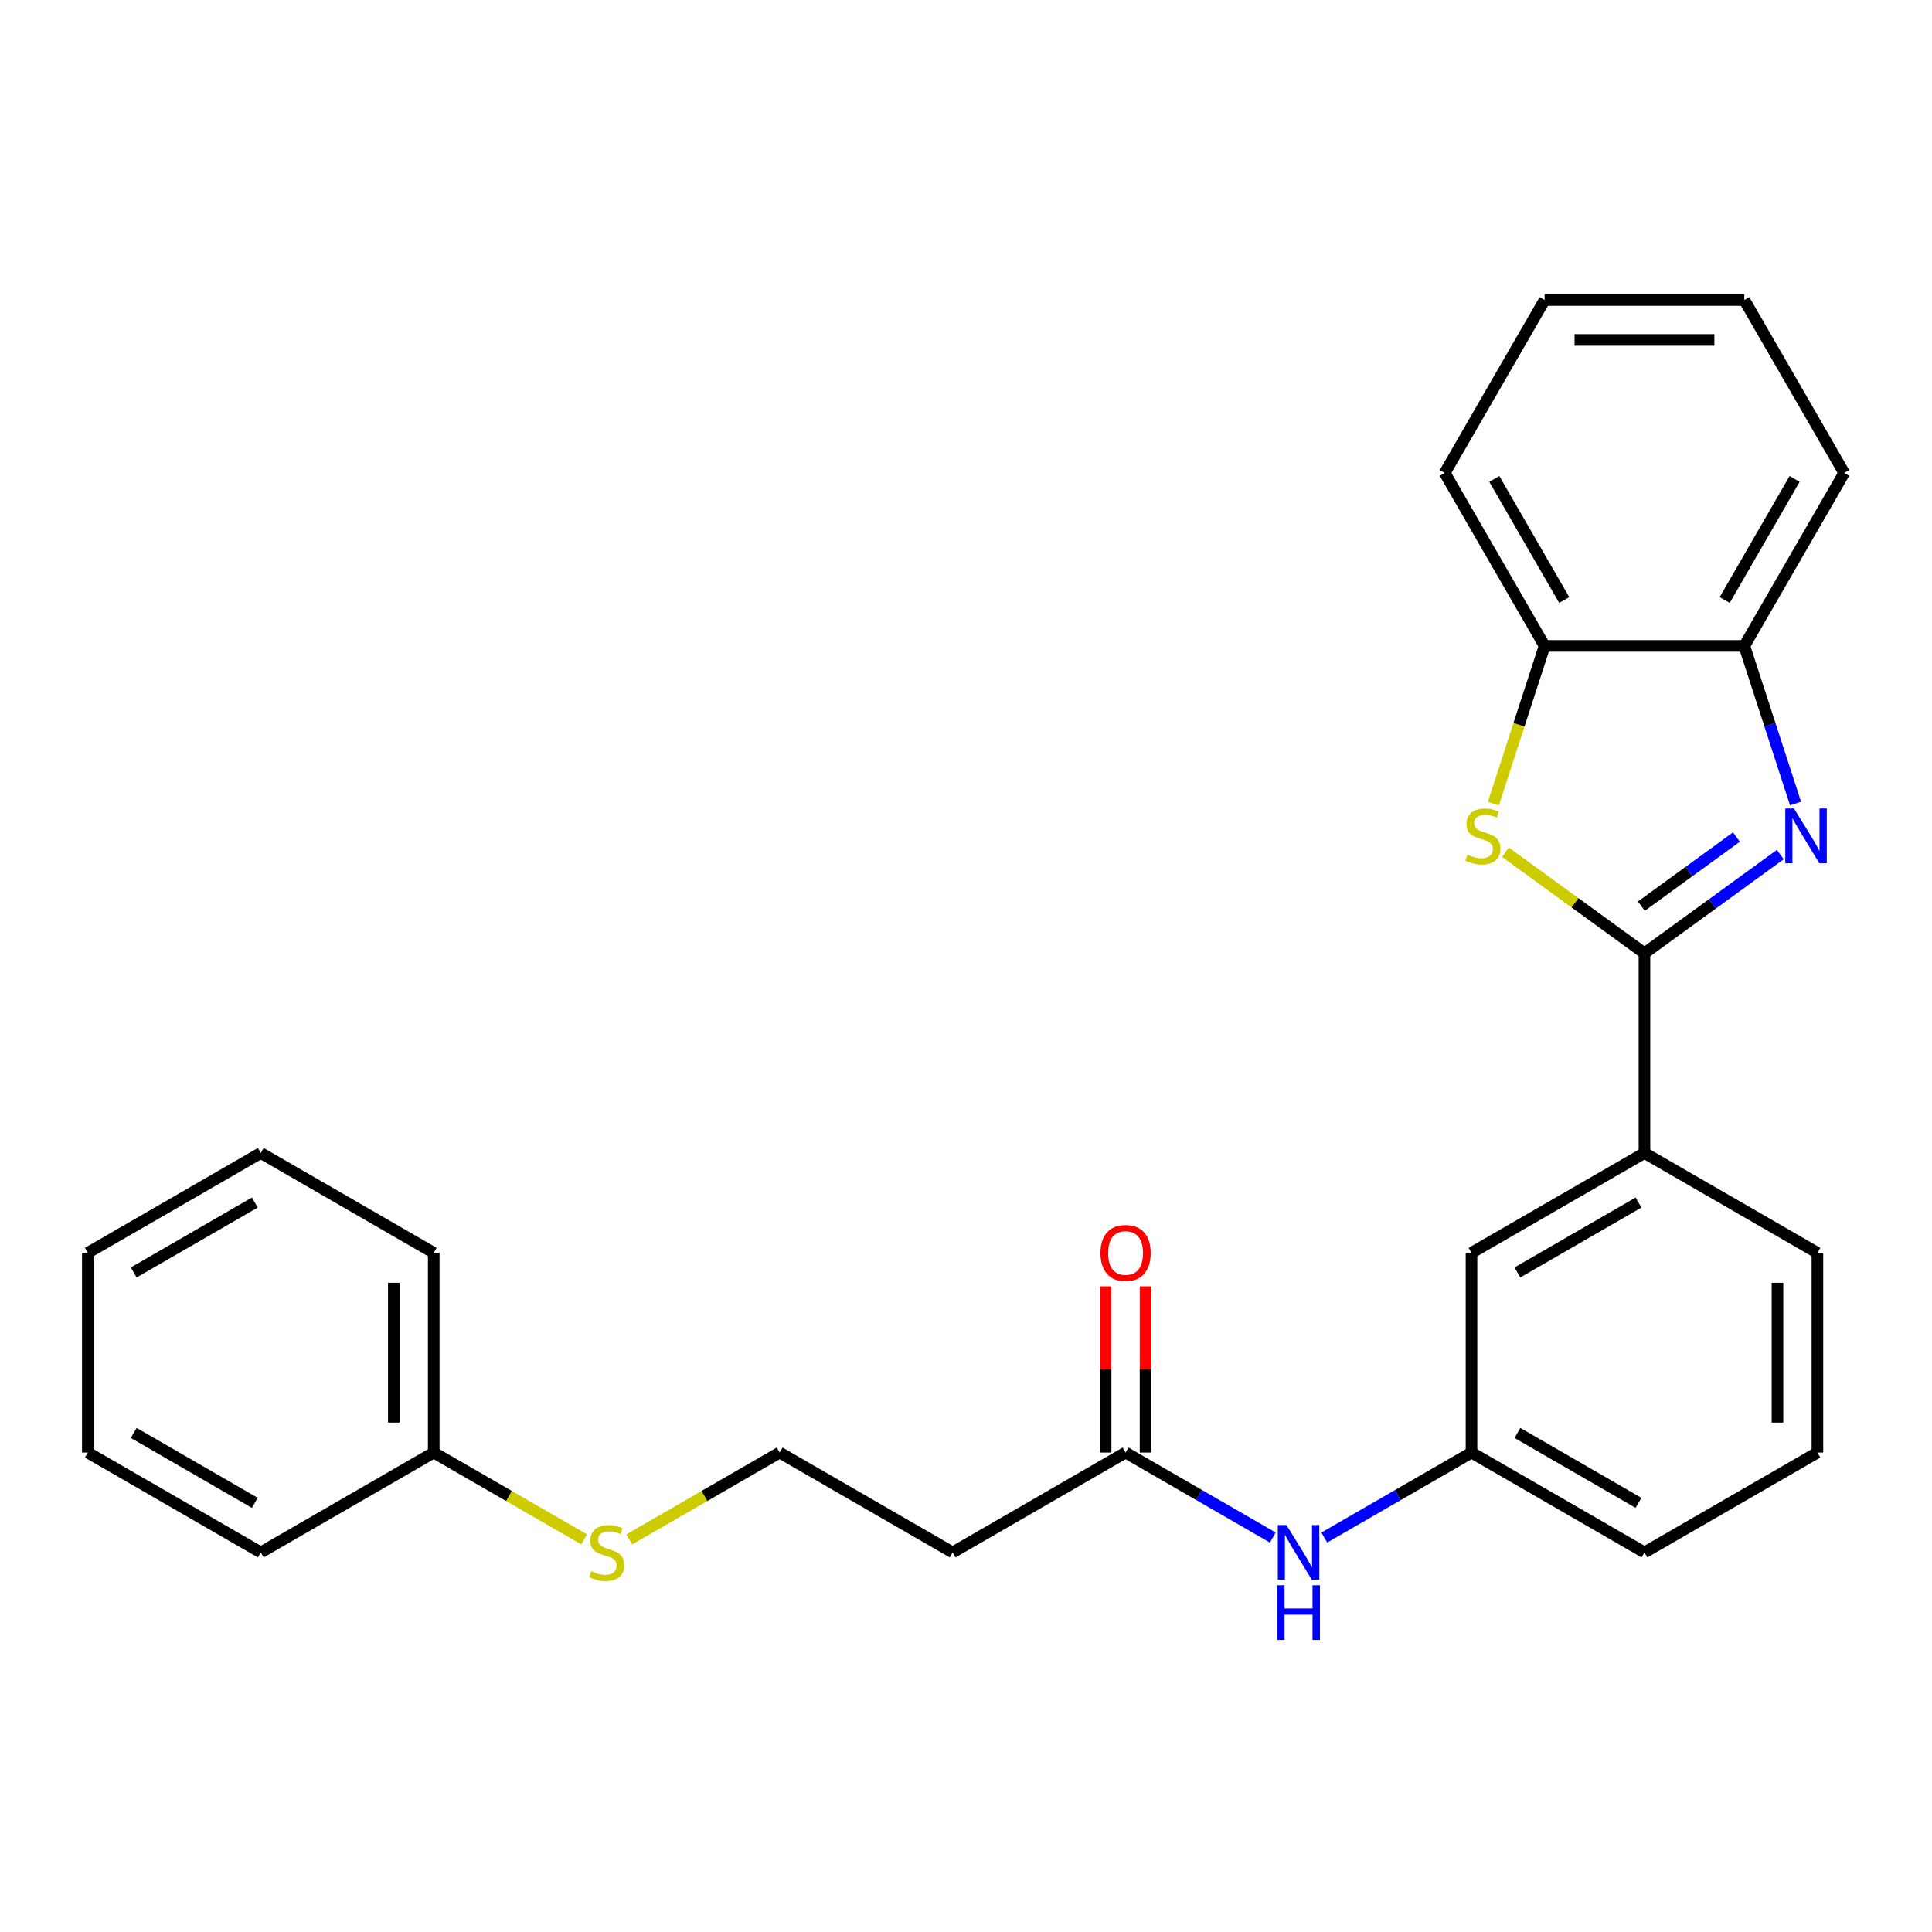 <?xml version='1.0' encoding='iso-8859-1'?>
<svg version='1.1' baseProfile='full'
              xmlns='http://www.w3.org/2000/svg'
                      xmlns:rdkit='http://www.rdkit.org/xml'
                      xmlns:xlink='http://www.w3.org/1999/xlink'
                  xml:space='preserve'
width='1000px' height='1000px' viewBox='0 0 1000 1000'>
<!-- END OF HEADER -->
<rect style='opacity:1.0;fill:#FFFFFF;stroke:none' width='1000' height='1000' x='0' y='0'> </rect>
<path class='bond-0' d='M 851.172,493.405 L 886.325,467.865' style='fill:none;fill-rule:evenodd;stroke:#000000;stroke-width:6px;stroke-linecap:butt;stroke-linejoin:miter;stroke-opacity:1' />
<path class='bond-0' d='M 886.325,467.865 L 921.479,442.324' style='fill:none;fill-rule:evenodd;stroke:#0000FF;stroke-width:6px;stroke-linecap:butt;stroke-linejoin:miter;stroke-opacity:1' />
<path class='bond-0' d='M 849.566,469.017 L 874.173,451.139' style='fill:none;fill-rule:evenodd;stroke:#000000;stroke-width:6px;stroke-linecap:butt;stroke-linejoin:miter;stroke-opacity:1' />
<path class='bond-0' d='M 874.173,451.139 L 898.78,433.26' style='fill:none;fill-rule:evenodd;stroke:#0000FF;stroke-width:6px;stroke-linecap:butt;stroke-linejoin:miter;stroke-opacity:1' />
<path class='bond-1' d='M 851.172,493.405 L 815.189,467.262' style='fill:none;fill-rule:evenodd;stroke:#000000;stroke-width:6px;stroke-linecap:butt;stroke-linejoin:miter;stroke-opacity:1' />
<path class='bond-1' d='M 815.189,467.262 L 779.205,441.118' style='fill:none;fill-rule:evenodd;stroke:#CCCC00;stroke-width:6px;stroke-linecap:butt;stroke-linejoin:miter;stroke-opacity:1' />
<path class='bond-4' d='M 851.172,493.405 L 851.172,596.779' style='fill:none;fill-rule:evenodd;stroke:#000000;stroke-width:6px;stroke-linecap:butt;stroke-linejoin:miter;stroke-opacity:1' />
<path class='bond-2' d='M 929.362,415.899 L 916.11,375.115' style='fill:none;fill-rule:evenodd;stroke:#0000FF;stroke-width:6px;stroke-linecap:butt;stroke-linejoin:miter;stroke-opacity:1' />
<path class='bond-2' d='M 916.11,375.115 L 902.859,334.33' style='fill:none;fill-rule:evenodd;stroke:#000000;stroke-width:6px;stroke-linecap:butt;stroke-linejoin:miter;stroke-opacity:1' />
<path class='bond-3' d='M 772.968,415.939 L 786.227,375.135' style='fill:none;fill-rule:evenodd;stroke:#CCCC00;stroke-width:6px;stroke-linecap:butt;stroke-linejoin:miter;stroke-opacity:1' />
<path class='bond-3' d='M 786.227,375.135 L 799.485,334.33' style='fill:none;fill-rule:evenodd;stroke:#000000;stroke-width:6px;stroke-linecap:butt;stroke-linejoin:miter;stroke-opacity:1' />
<path class='bond-16' d='M 902.859,334.33 L 954.545,244.805' style='fill:none;fill-rule:evenodd;stroke:#000000;stroke-width:6px;stroke-linecap:butt;stroke-linejoin:miter;stroke-opacity:1' />
<path class='bond-16' d='M 892.707,310.564 L 928.888,247.897' style='fill:none;fill-rule:evenodd;stroke:#000000;stroke-width:6px;stroke-linecap:butt;stroke-linejoin:miter;stroke-opacity:1' />
<path class='bond-26' d='M 902.859,334.33 L 799.485,334.33' style='fill:none;fill-rule:evenodd;stroke:#000000;stroke-width:6px;stroke-linecap:butt;stroke-linejoin:miter;stroke-opacity:1' />
<path class='bond-17' d='M 799.485,334.33 L 747.798,244.805' style='fill:none;fill-rule:evenodd;stroke:#000000;stroke-width:6px;stroke-linecap:butt;stroke-linejoin:miter;stroke-opacity:1' />
<path class='bond-17' d='M 809.637,310.564 L 773.456,247.897' style='fill:none;fill-rule:evenodd;stroke:#000000;stroke-width:6px;stroke-linecap:butt;stroke-linejoin:miter;stroke-opacity:1' />
<path class='bond-7' d='M 851.172,596.779 L 761.648,648.466' style='fill:none;fill-rule:evenodd;stroke:#000000;stroke-width:6px;stroke-linecap:butt;stroke-linejoin:miter;stroke-opacity:1' />
<path class='bond-7' d='M 848.081,622.437 L 785.414,658.617' style='fill:none;fill-rule:evenodd;stroke:#000000;stroke-width:6px;stroke-linecap:butt;stroke-linejoin:miter;stroke-opacity:1' />
<path class='bond-14' d='M 851.172,596.779 L 940.696,648.466' style='fill:none;fill-rule:evenodd;stroke:#000000;stroke-width:6px;stroke-linecap:butt;stroke-linejoin:miter;stroke-opacity:1' />
<path class='bond-5' d='M 582.599,751.839 L 620.699,773.836' style='fill:none;fill-rule:evenodd;stroke:#000000;stroke-width:6px;stroke-linecap:butt;stroke-linejoin:miter;stroke-opacity:1' />
<path class='bond-5' d='M 620.699,773.836 L 658.799,795.833' style='fill:none;fill-rule:evenodd;stroke:#0000FF;stroke-width:6px;stroke-linecap:butt;stroke-linejoin:miter;stroke-opacity:1' />
<path class='bond-8' d='M 582.599,751.839 L 493.075,803.526' style='fill:none;fill-rule:evenodd;stroke:#000000;stroke-width:6px;stroke-linecap:butt;stroke-linejoin:miter;stroke-opacity:1' />
<path class='bond-10' d='M 592.937,751.839 L 592.937,708.825' style='fill:none;fill-rule:evenodd;stroke:#000000;stroke-width:6px;stroke-linecap:butt;stroke-linejoin:miter;stroke-opacity:1' />
<path class='bond-10' d='M 592.937,708.825 L 592.937,665.81' style='fill:none;fill-rule:evenodd;stroke:#FF0000;stroke-width:6px;stroke-linecap:butt;stroke-linejoin:miter;stroke-opacity:1' />
<path class='bond-10' d='M 572.262,751.839 L 572.262,708.825' style='fill:none;fill-rule:evenodd;stroke:#000000;stroke-width:6px;stroke-linecap:butt;stroke-linejoin:miter;stroke-opacity:1' />
<path class='bond-10' d='M 572.262,708.825 L 572.262,665.81' style='fill:none;fill-rule:evenodd;stroke:#FF0000;stroke-width:6px;stroke-linecap:butt;stroke-linejoin:miter;stroke-opacity:1' />
<path class='bond-6' d='M 685.448,795.833 L 723.548,773.836' style='fill:none;fill-rule:evenodd;stroke:#0000FF;stroke-width:6px;stroke-linecap:butt;stroke-linejoin:miter;stroke-opacity:1' />
<path class='bond-6' d='M 723.548,773.836 L 761.648,751.839' style='fill:none;fill-rule:evenodd;stroke:#000000;stroke-width:6px;stroke-linecap:butt;stroke-linejoin:miter;stroke-opacity:1' />
<path class='bond-9' d='M 761.648,648.466 L 761.648,751.839' style='fill:none;fill-rule:evenodd;stroke:#000000;stroke-width:6px;stroke-linecap:butt;stroke-linejoin:miter;stroke-opacity:1' />
<path class='bond-12' d='M 493.075,803.526 L 403.551,751.839' style='fill:none;fill-rule:evenodd;stroke:#000000;stroke-width:6px;stroke-linecap:butt;stroke-linejoin:miter;stroke-opacity:1' />
<path class='bond-27' d='M 761.648,751.839 L 851.172,803.526' style='fill:none;fill-rule:evenodd;stroke:#000000;stroke-width:6px;stroke-linecap:butt;stroke-linejoin:miter;stroke-opacity:1' />
<path class='bond-27' d='M 785.414,741.687 L 848.081,777.868' style='fill:none;fill-rule:evenodd;stroke:#000000;stroke-width:6px;stroke-linecap:butt;stroke-linejoin:miter;stroke-opacity:1' />
<path class='bond-11' d='M 325.691,796.792 L 364.621,774.315' style='fill:none;fill-rule:evenodd;stroke:#CCCC00;stroke-width:6px;stroke-linecap:butt;stroke-linejoin:miter;stroke-opacity:1' />
<path class='bond-11' d='M 364.621,774.315 L 403.551,751.839' style='fill:none;fill-rule:evenodd;stroke:#000000;stroke-width:6px;stroke-linecap:butt;stroke-linejoin:miter;stroke-opacity:1' />
<path class='bond-13' d='M 302.363,796.792 L 263.433,774.315' style='fill:none;fill-rule:evenodd;stroke:#CCCC00;stroke-width:6px;stroke-linecap:butt;stroke-linejoin:miter;stroke-opacity:1' />
<path class='bond-13' d='M 263.433,774.315 L 224.503,751.839' style='fill:none;fill-rule:evenodd;stroke:#000000;stroke-width:6px;stroke-linecap:butt;stroke-linejoin:miter;stroke-opacity:1' />
<path class='bond-19' d='M 224.503,751.839 L 224.503,648.466' style='fill:none;fill-rule:evenodd;stroke:#000000;stroke-width:6px;stroke-linecap:butt;stroke-linejoin:miter;stroke-opacity:1' />
<path class='bond-19' d='M 203.828,736.333 L 203.828,663.972' style='fill:none;fill-rule:evenodd;stroke:#000000;stroke-width:6px;stroke-linecap:butt;stroke-linejoin:miter;stroke-opacity:1' />
<path class='bond-20' d='M 224.503,751.839 L 134.979,803.526' style='fill:none;fill-rule:evenodd;stroke:#000000;stroke-width:6px;stroke-linecap:butt;stroke-linejoin:miter;stroke-opacity:1' />
<path class='bond-15' d='M 940.696,648.466 L 940.696,751.839' style='fill:none;fill-rule:evenodd;stroke:#000000;stroke-width:6px;stroke-linecap:butt;stroke-linejoin:miter;stroke-opacity:1' />
<path class='bond-15' d='M 920.021,663.972 L 920.021,736.333' style='fill:none;fill-rule:evenodd;stroke:#000000;stroke-width:6px;stroke-linecap:butt;stroke-linejoin:miter;stroke-opacity:1' />
<path class='bond-18' d='M 940.696,751.839 L 851.172,803.526' style='fill:none;fill-rule:evenodd;stroke:#000000;stroke-width:6px;stroke-linecap:butt;stroke-linejoin:miter;stroke-opacity:1' />
<path class='bond-22' d='M 954.545,244.805 L 902.859,155.281' style='fill:none;fill-rule:evenodd;stroke:#000000;stroke-width:6px;stroke-linecap:butt;stroke-linejoin:miter;stroke-opacity:1' />
<path class='bond-21' d='M 747.798,244.805 L 799.485,155.281' style='fill:none;fill-rule:evenodd;stroke:#000000;stroke-width:6px;stroke-linecap:butt;stroke-linejoin:miter;stroke-opacity:1' />
<path class='bond-23' d='M 224.503,648.466 L 134.979,596.779' style='fill:none;fill-rule:evenodd;stroke:#000000;stroke-width:6px;stroke-linecap:butt;stroke-linejoin:miter;stroke-opacity:1' />
<path class='bond-24' d='M 134.979,803.526 L 45.455,751.839' style='fill:none;fill-rule:evenodd;stroke:#000000;stroke-width:6px;stroke-linecap:butt;stroke-linejoin:miter;stroke-opacity:1' />
<path class='bond-24' d='M 131.887,777.868 L 69.221,741.687' style='fill:none;fill-rule:evenodd;stroke:#000000;stroke-width:6px;stroke-linecap:butt;stroke-linejoin:miter;stroke-opacity:1' />
<path class='bond-28' d='M 799.485,155.281 L 902.859,155.281' style='fill:none;fill-rule:evenodd;stroke:#000000;stroke-width:6px;stroke-linecap:butt;stroke-linejoin:miter;stroke-opacity:1' />
<path class='bond-28' d='M 814.991,175.956 L 887.353,175.956' style='fill:none;fill-rule:evenodd;stroke:#000000;stroke-width:6px;stroke-linecap:butt;stroke-linejoin:miter;stroke-opacity:1' />
<path class='bond-29' d='M 134.979,596.779 L 45.455,648.466' style='fill:none;fill-rule:evenodd;stroke:#000000;stroke-width:6px;stroke-linecap:butt;stroke-linejoin:miter;stroke-opacity:1' />
<path class='bond-29' d='M 131.887,622.437 L 69.221,658.617' style='fill:none;fill-rule:evenodd;stroke:#000000;stroke-width:6px;stroke-linecap:butt;stroke-linejoin:miter;stroke-opacity:1' />
<path class='bond-25' d='M 45.455,751.839 L 45.455,648.466' style='fill:none;fill-rule:evenodd;stroke:#000000;stroke-width:6px;stroke-linecap:butt;stroke-linejoin:miter;stroke-opacity:1' />
<path  class='atom-1' d='M 928.543 418.484
L 937.823 433.484
Q 938.743 434.964, 940.223 437.644
Q 941.703 440.324, 941.783 440.484
L 941.783 418.484
L 945.543 418.484
L 945.543 446.804
L 941.663 446.804
L 931.703 430.404
Q 930.543 428.484, 929.303 426.284
Q 928.103 424.084, 927.743 423.404
L 927.743 446.804
L 924.063 446.804
L 924.063 418.484
L 928.543 418.484
' fill='#0000FF'/>
<path  class='atom-2' d='M 759.541 442.364
Q 759.861 442.484, 761.181 443.044
Q 762.501 443.604, 763.941 443.964
Q 765.421 444.284, 766.861 444.284
Q 769.541 444.284, 771.101 443.004
Q 772.661 441.684, 772.661 439.404
Q 772.661 437.844, 771.861 436.884
Q 771.101 435.924, 769.901 435.404
Q 768.701 434.884, 766.701 434.284
Q 764.181 433.524, 762.661 432.804
Q 761.181 432.084, 760.101 430.564
Q 759.061 429.044, 759.061 426.484
Q 759.061 422.924, 761.461 420.724
Q 763.901 418.524, 768.701 418.524
Q 771.981 418.524, 775.701 420.084
L 774.781 423.164
Q 771.381 421.764, 768.821 421.764
Q 766.061 421.764, 764.541 422.924
Q 763.021 424.044, 763.061 426.004
Q 763.061 427.524, 763.821 428.444
Q 764.621 429.364, 765.741 429.884
Q 766.901 430.404, 768.821 431.004
Q 771.381 431.804, 772.901 432.604
Q 774.421 433.404, 775.501 435.044
Q 776.621 436.644, 776.621 439.404
Q 776.621 443.324, 773.981 445.444
Q 771.381 447.524, 767.021 447.524
Q 764.501 447.524, 762.581 446.964
Q 760.701 446.444, 758.461 445.524
L 759.541 442.364
' fill='#CCCC00'/>
<path  class='atom-7' d='M 665.864 789.366
L 675.144 804.366
Q 676.064 805.846, 677.544 808.526
Q 679.024 811.206, 679.104 811.366
L 679.104 789.366
L 682.864 789.366
L 682.864 817.686
L 678.984 817.686
L 669.024 801.286
Q 667.864 799.366, 666.624 797.166
Q 665.424 794.966, 665.064 794.286
L 665.064 817.686
L 661.384 817.686
L 661.384 789.366
L 665.864 789.366
' fill='#0000FF'/>
<path  class='atom-7' d='M 661.044 820.518
L 664.884 820.518
L 664.884 832.558
L 679.364 832.558
L 679.364 820.518
L 683.204 820.518
L 683.204 848.838
L 679.364 848.838
L 679.364 835.758
L 664.884 835.758
L 664.884 848.838
L 661.044 848.838
L 661.044 820.518
' fill='#0000FF'/>
<path  class='atom-11' d='M 569.599 648.546
Q 569.599 641.746, 572.959 637.946
Q 576.319 634.146, 582.599 634.146
Q 588.879 634.146, 592.239 637.946
Q 595.599 641.746, 595.599 648.546
Q 595.599 655.426, 592.199 659.346
Q 588.799 663.226, 582.599 663.226
Q 576.359 663.226, 572.959 659.346
Q 569.599 655.466, 569.599 648.546
M 582.599 660.026
Q 586.919 660.026, 589.239 657.146
Q 591.599 654.226, 591.599 648.546
Q 591.599 642.986, 589.239 640.186
Q 586.919 637.346, 582.599 637.346
Q 578.279 637.346, 575.919 640.146
Q 573.599 642.946, 573.599 648.546
Q 573.599 654.266, 575.919 657.146
Q 578.279 660.026, 582.599 660.026
' fill='#FF0000'/>
<path  class='atom-12' d='M 306.027 813.246
Q 306.347 813.366, 307.667 813.926
Q 308.987 814.486, 310.427 814.846
Q 311.907 815.166, 313.347 815.166
Q 316.027 815.166, 317.587 813.886
Q 319.147 812.566, 319.147 810.286
Q 319.147 808.726, 318.347 807.766
Q 317.587 806.806, 316.387 806.286
Q 315.187 805.766, 313.187 805.166
Q 310.667 804.406, 309.147 803.686
Q 307.667 802.966, 306.587 801.446
Q 305.547 799.926, 305.547 797.366
Q 305.547 793.806, 307.947 791.606
Q 310.387 789.406, 315.187 789.406
Q 318.467 789.406, 322.187 790.966
L 321.267 794.046
Q 317.867 792.646, 315.307 792.646
Q 312.547 792.646, 311.027 793.806
Q 309.507 794.926, 309.547 796.886
Q 309.547 798.406, 310.307 799.326
Q 311.107 800.246, 312.227 800.766
Q 313.387 801.286, 315.307 801.886
Q 317.867 802.686, 319.387 803.486
Q 320.907 804.286, 321.987 805.926
Q 323.107 807.526, 323.107 810.286
Q 323.107 814.206, 320.467 816.326
Q 317.867 818.406, 313.507 818.406
Q 310.987 818.406, 309.067 817.846
Q 307.187 817.326, 304.947 816.406
L 306.027 813.246
' fill='#CCCC00'/>
</svg>
